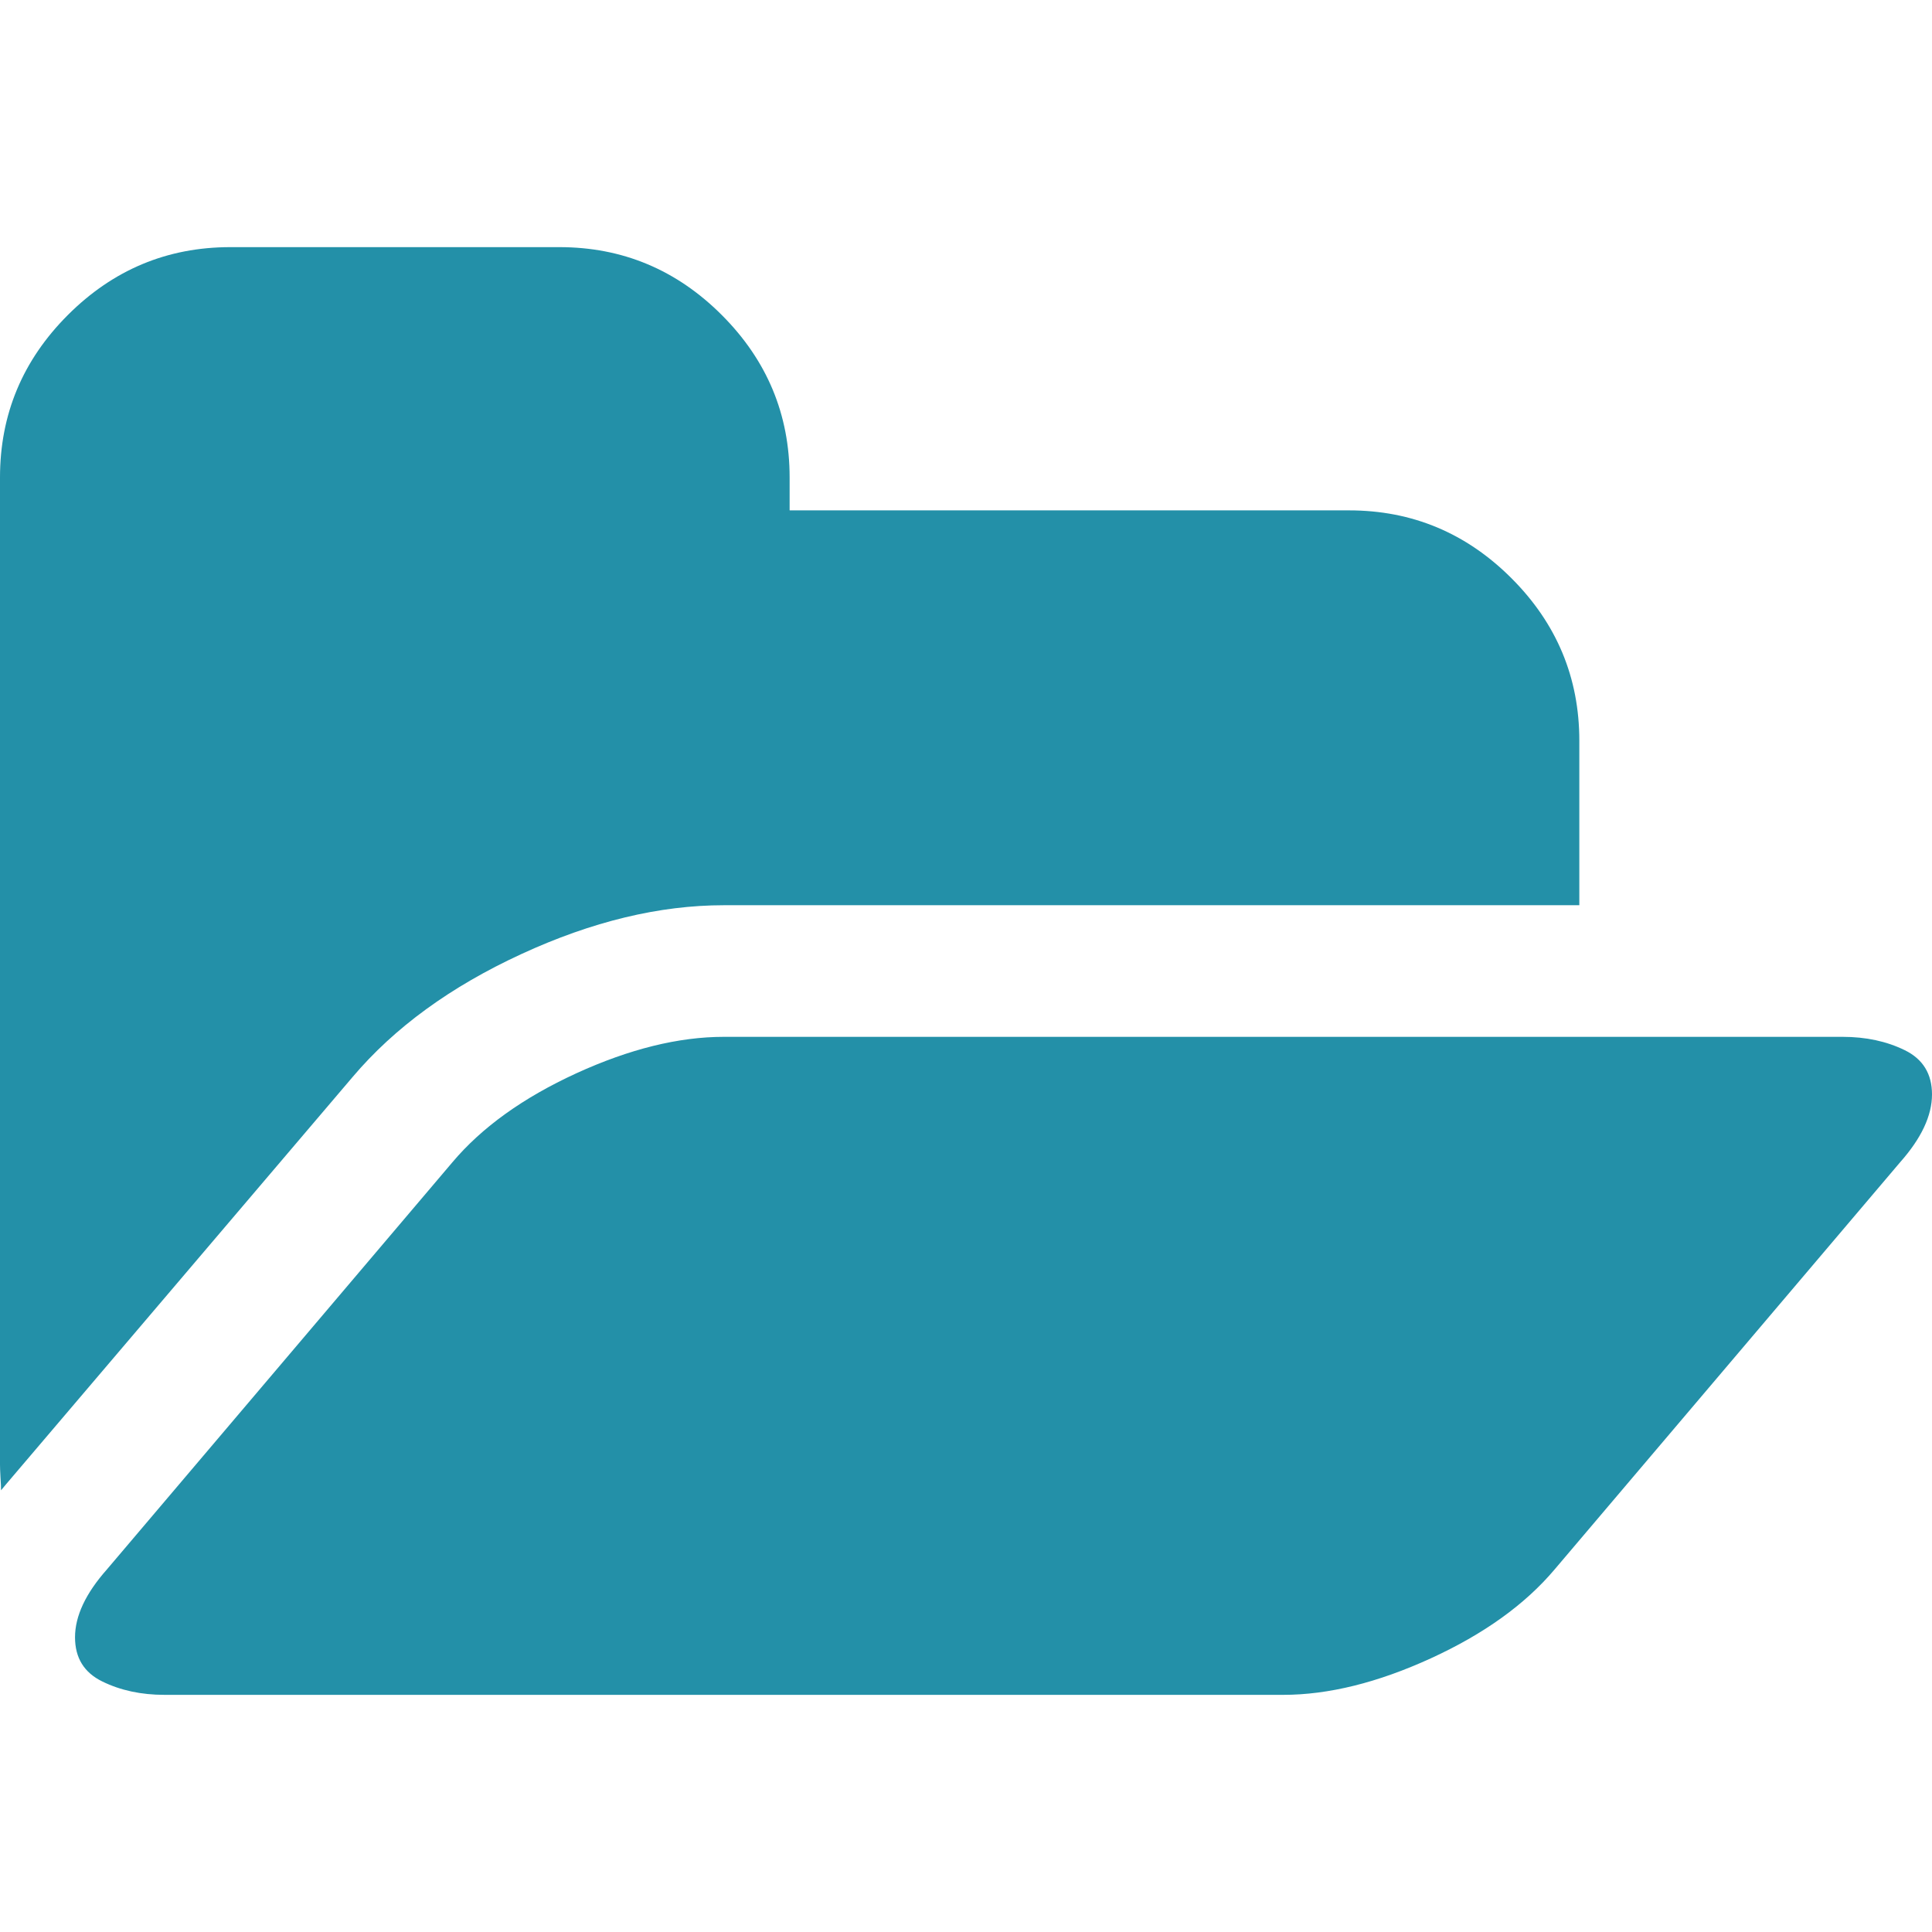 <svg width="24" height="24" viewBox="0 0 24 24" fill="none" xmlns="http://www.w3.org/2000/svg">
<path d="M24 13.595C24 13.859 23.868 14.14 23.604 14.438L19.312 19.496C18.946 19.93 18.433 20.299 17.773 20.601C17.113 20.903 16.502 21.054 15.94 21.054H2.044C1.754 21.054 1.497 20.999 1.271 20.888C1.045 20.778 0.932 20.595 0.932 20.339C0.932 20.075 1.064 19.794 1.328 19.496L5.62 14.438C5.986 14.004 6.499 13.636 7.159 13.333C7.819 13.031 8.43 12.88 8.992 12.88H22.889C23.178 12.88 23.436 12.935 23.662 13.046C23.887 13.156 24 13.34 24 13.595ZM19.619 9.201V11.245H8.992C8.192 11.245 7.353 11.447 6.476 11.852C5.599 12.256 4.9 12.765 4.381 13.378L0.077 18.436L0.013 18.513C0.013 18.479 0.011 18.425 0.006 18.353C0.002 18.28 0 18.227 0 18.193V5.931C0 5.148 0.281 4.475 0.843 3.913C1.405 3.351 2.078 3.07 2.861 3.07H6.948C7.732 3.07 8.404 3.351 8.966 3.913C9.528 4.475 9.809 5.148 9.809 5.931V6.34H16.758C17.541 6.34 18.214 6.621 18.776 7.183C19.338 7.745 19.619 8.418 19.619 9.201Z" fill="#2390A8"/>
</svg>
